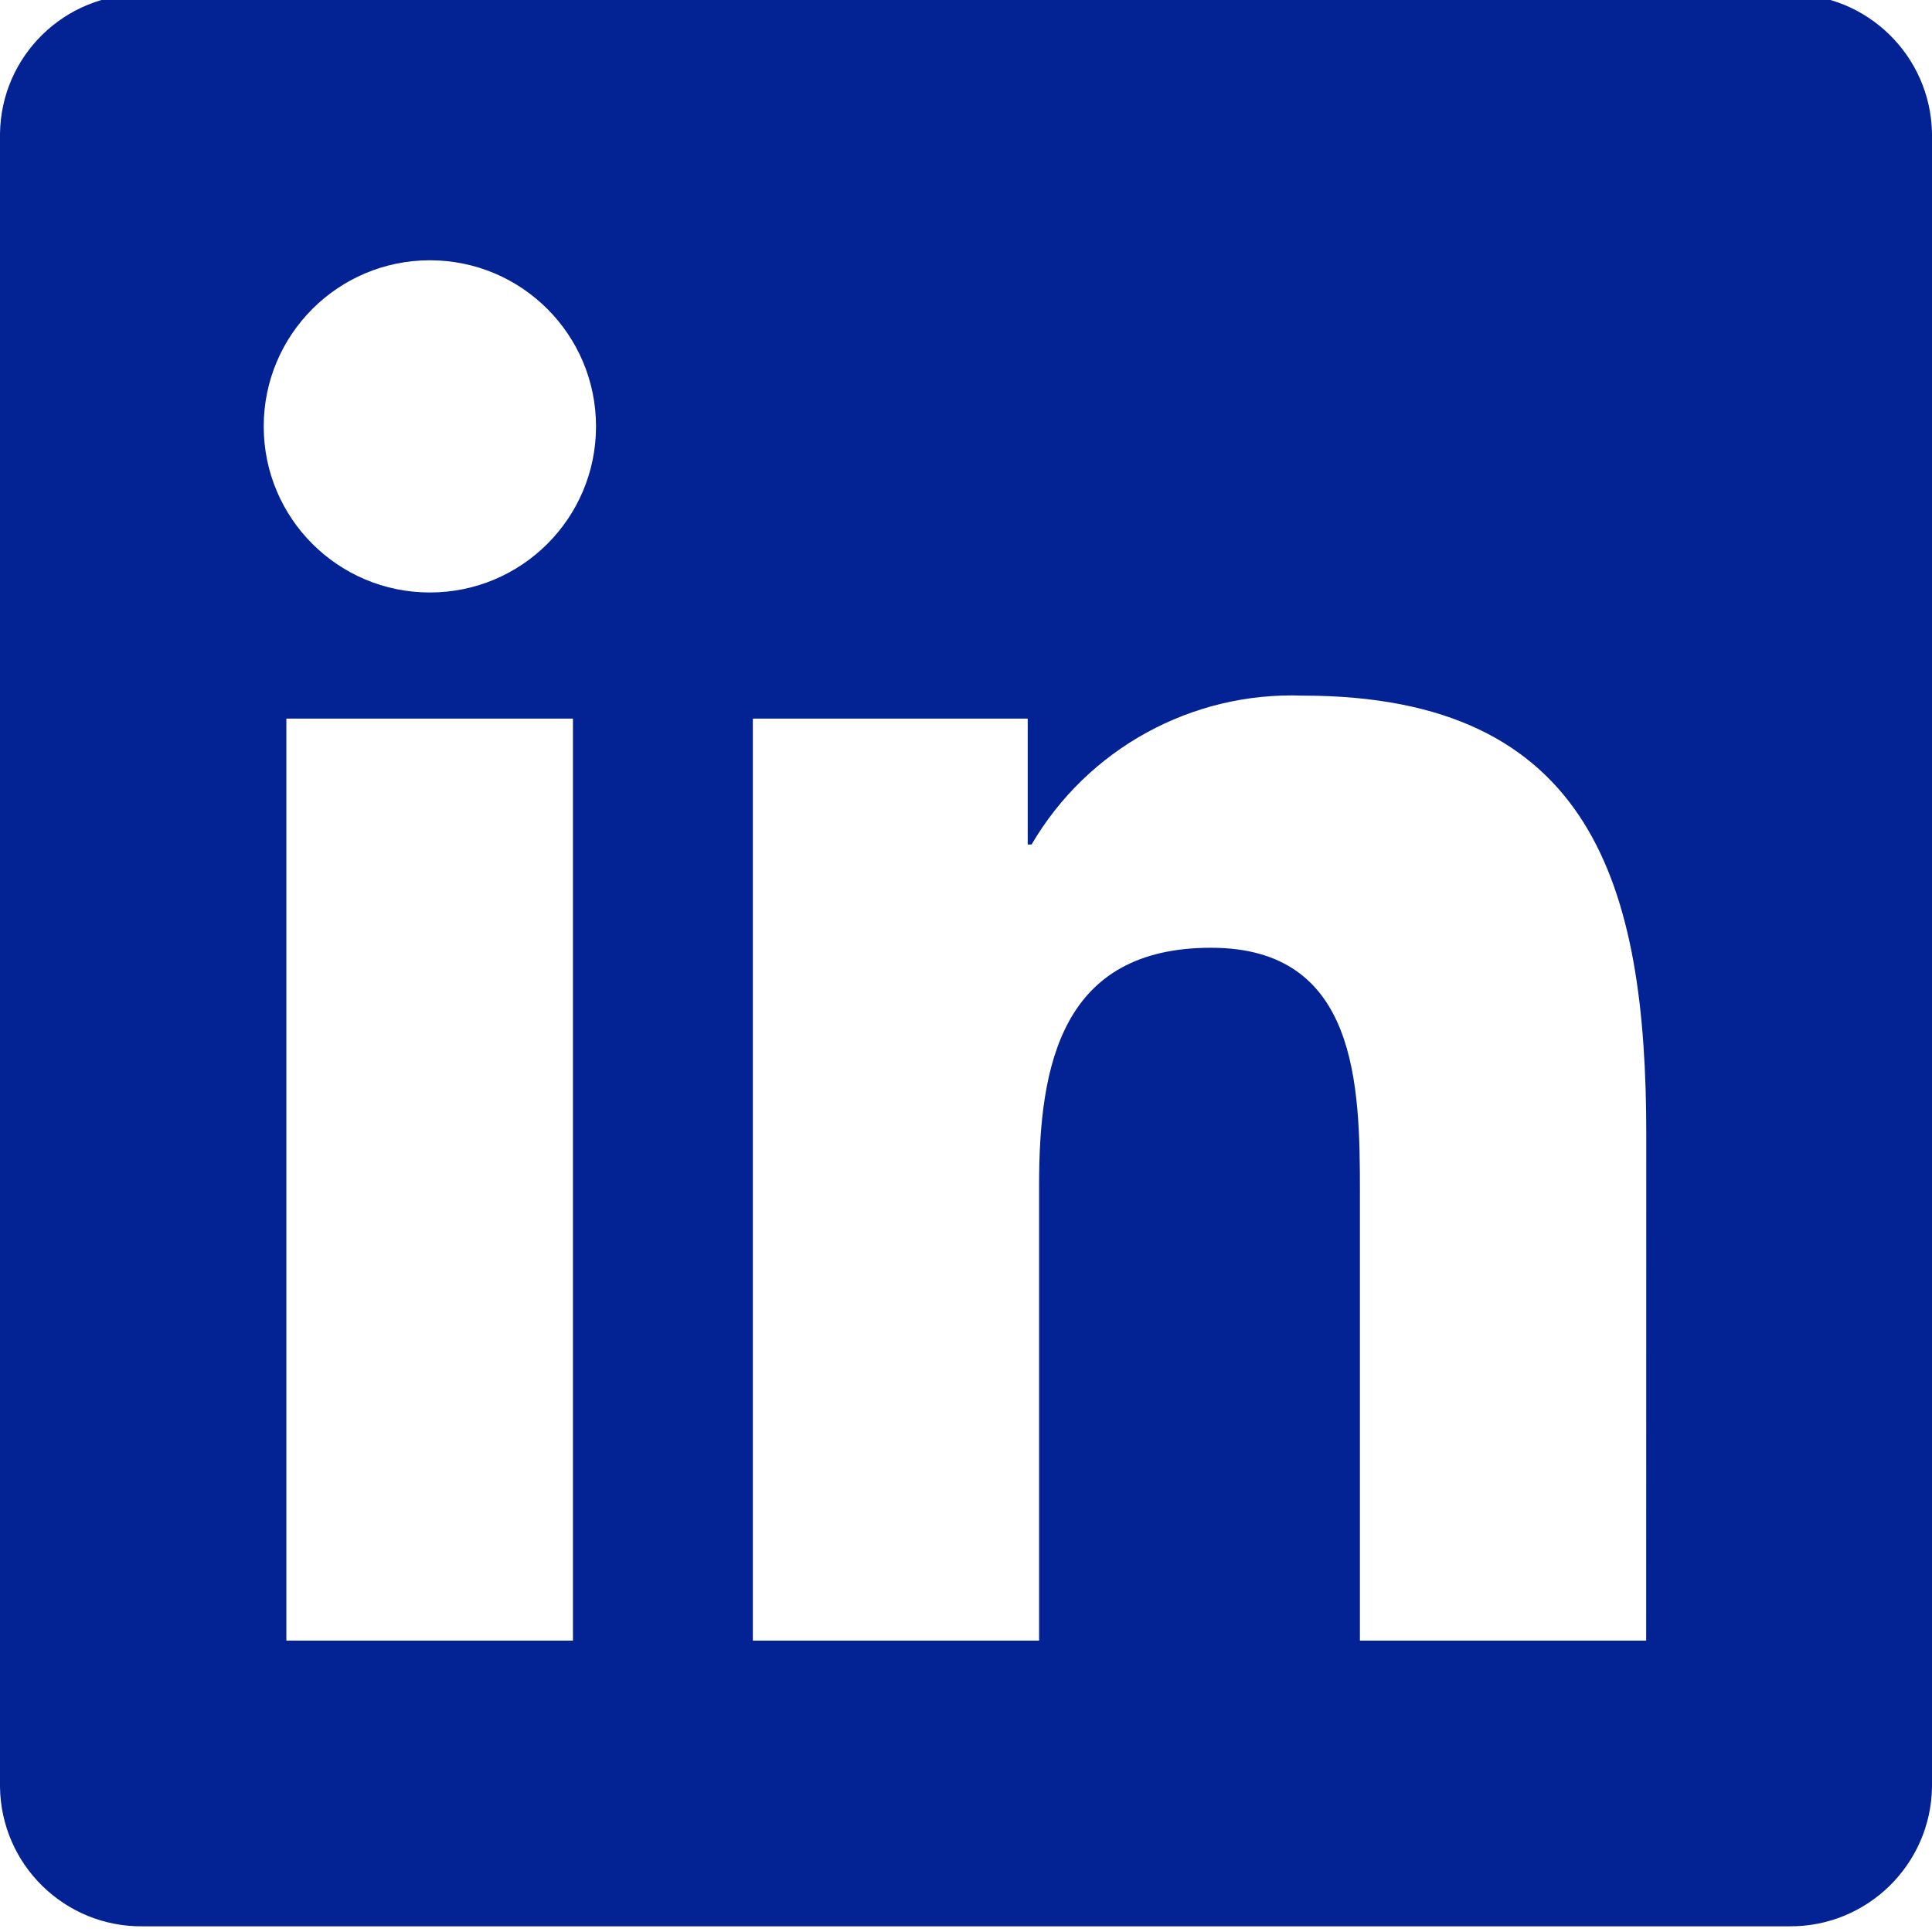 <svg xmlns="http://www.w3.org/2000/svg" width="18" height="18" viewBox="0 0 18 18" fill="none"><g clip-path="url(#clip0_233_139)"><path d="M15.337 15.285H12.67V11.108C12.67 10.112 12.652 8.83 11.283 8.83C9.894 8.83 9.681 9.915 9.681 11.036V15.285H7.014V6.695H9.575V7.868H9.611C10.133 6.976 11.104 6.443 12.137 6.481C14.841 6.481 15.338 8.26 15.338 10.572L15.337 15.285ZM4.005 5.52C3.15 5.52 2.457 4.828 2.457 3.973C2.457 3.118 3.15 2.425 4.005 2.425C4.86 2.425 5.553 3.118 5.553 3.973C5.553 4.828 4.86 5.52 4.005 5.52ZM5.338 15.285H2.668V6.695H5.338V15.285ZM16.667 -0.052H1.328C0.603 -0.06 0.009 0.521 0 1.246V16.648C0.009 17.373 0.603 17.954 1.328 17.947H16.667C17.393 17.955 17.99 17.374 18 16.648V1.245C17.989 0.519 17.392 -0.062 16.667 -0.053" fill="#032294"></path></g><defs><clipPath id="clip0_233_139"><rect width="18" height="18" fill="white"></rect></clipPath></defs></svg>